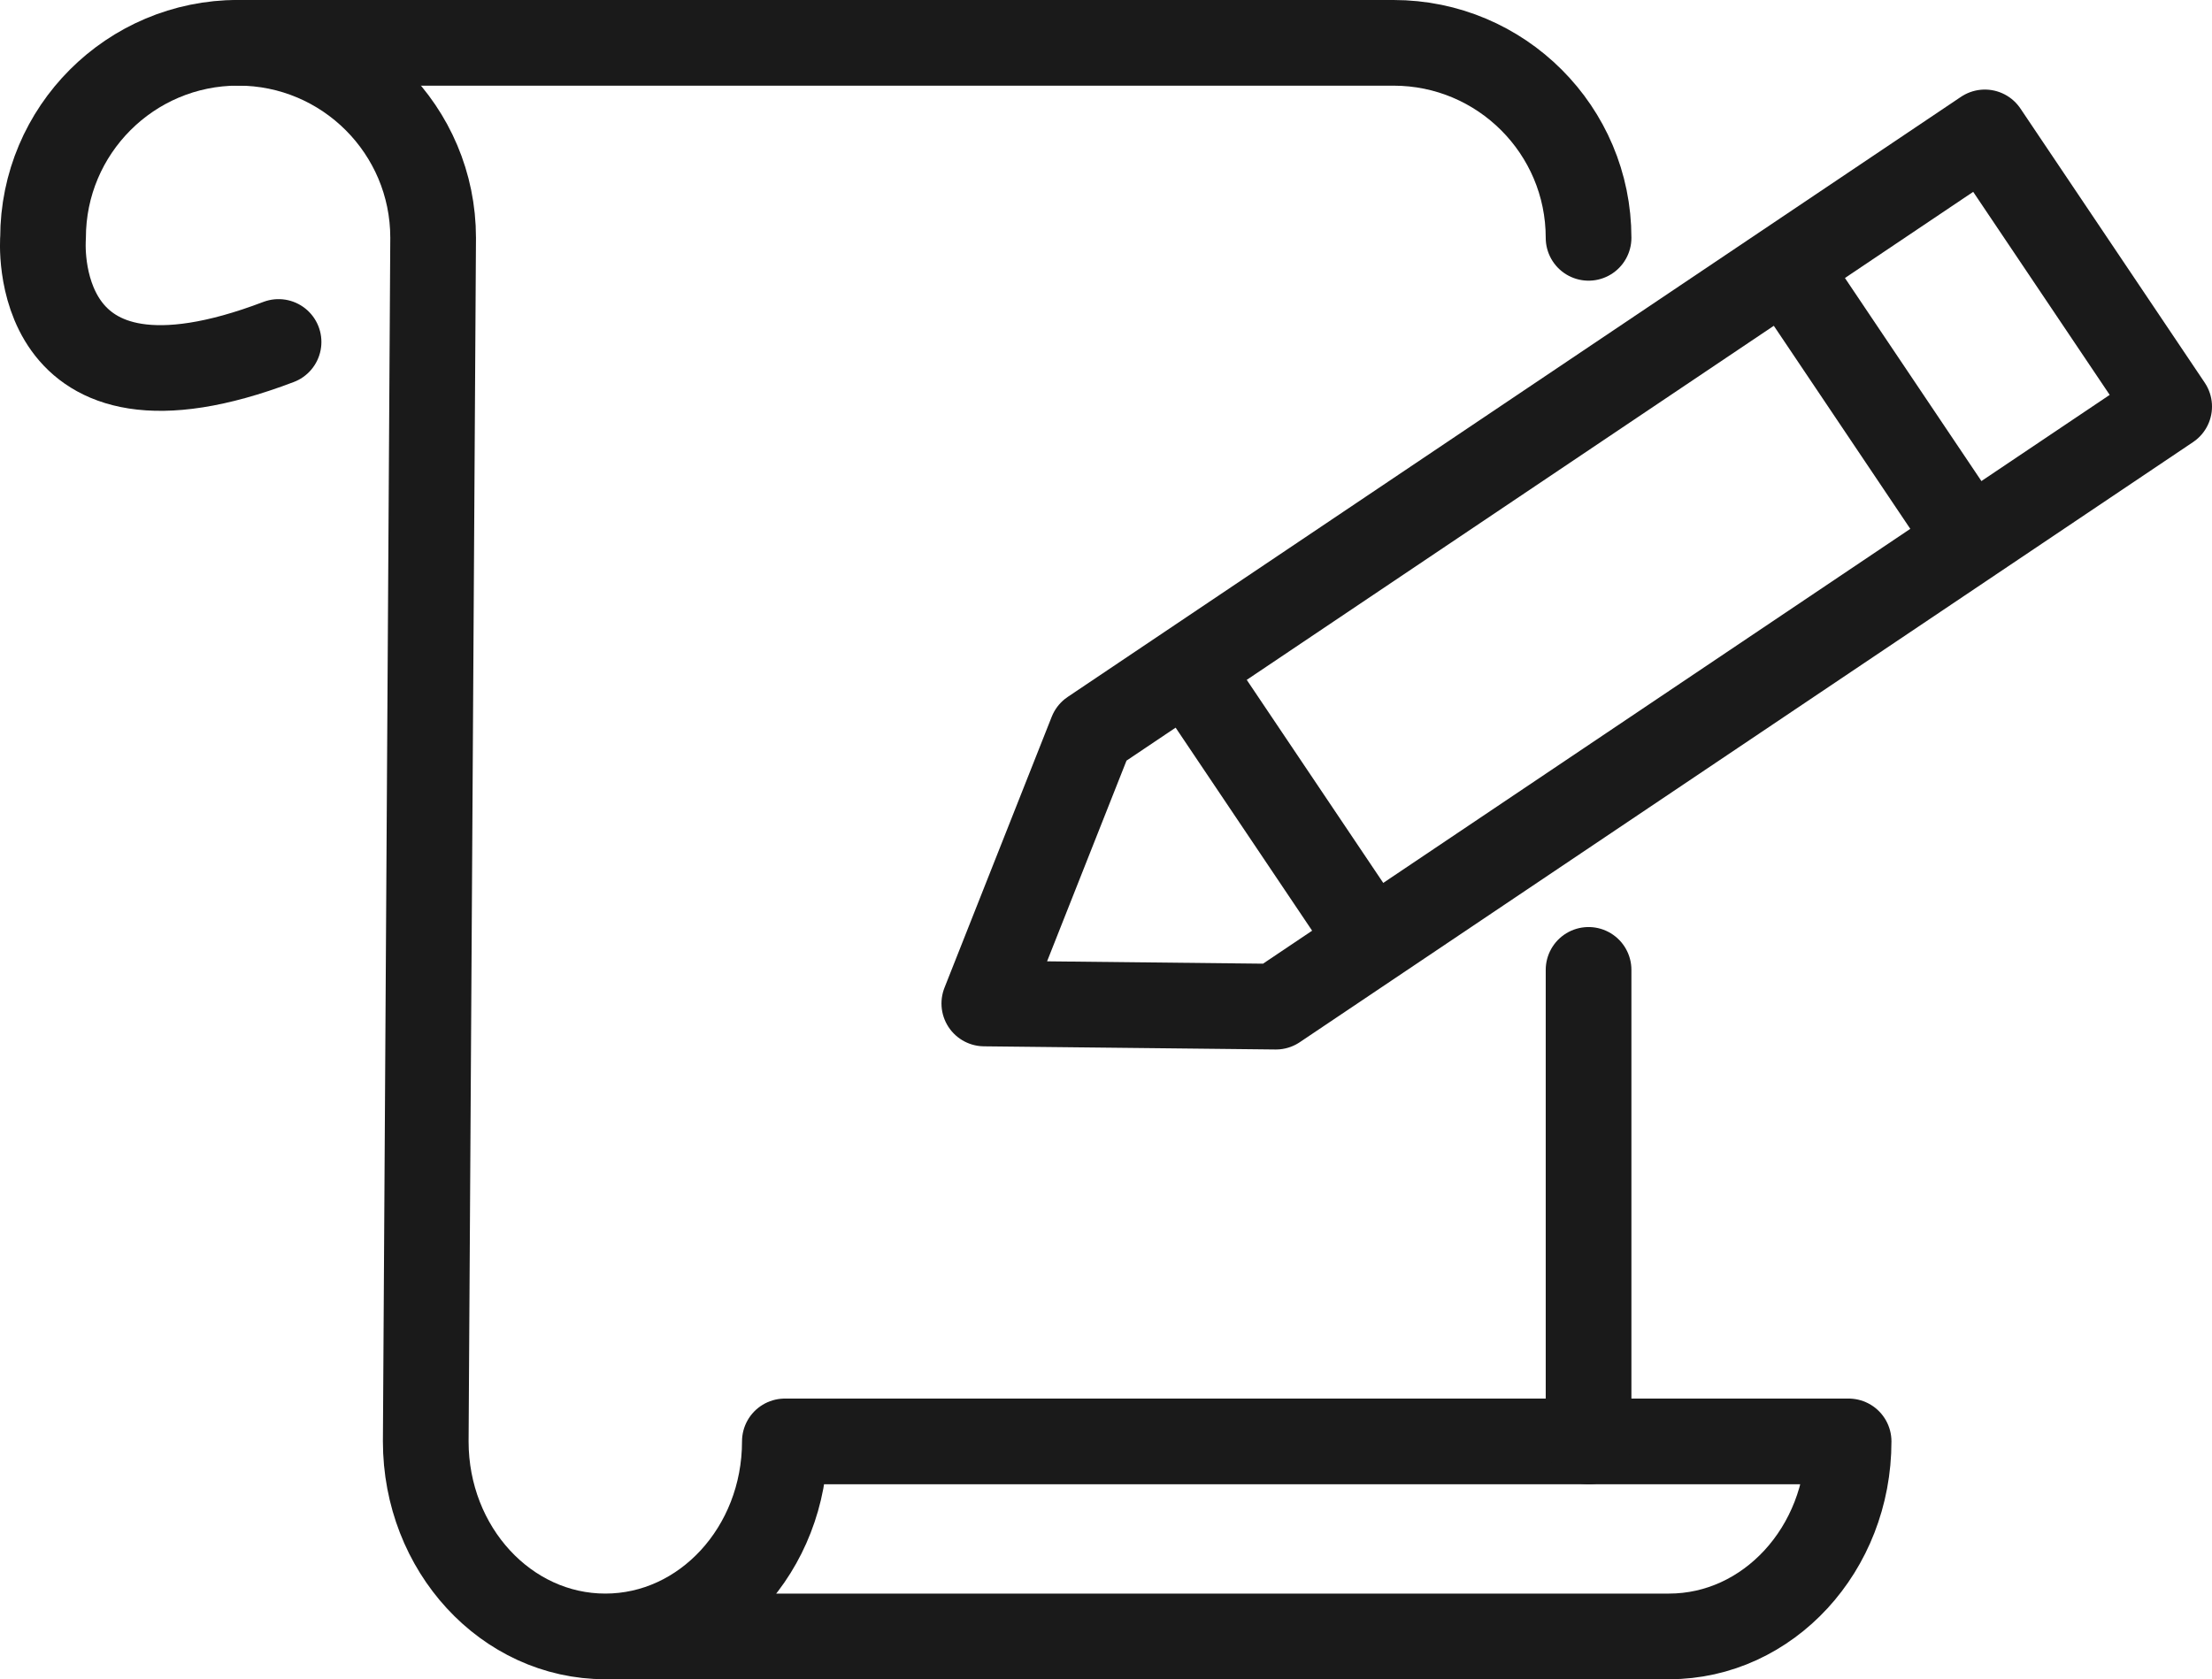 <?xml version="1.0" encoding="UTF-8"?>
<svg id="_レイヤー_2" data-name="レイヤー 2" xmlns="http://www.w3.org/2000/svg" viewBox="0 0 335.58 254.81">
  <defs>
    <style>
      .cls-1 {
        stroke-linecap: round;
      }

      .cls-1, .cls-2 {
        stroke-linejoin: round;
      }

      .cls-1, .cls-2, .cls-3 {
        fill: none;
        stroke: #1a1a1a;
        stroke-width: 13px;
      }

      .cls-3 {
        stroke-miterlimit: 10;
      }
    </style>
  </defs>
  <g id="_レイヤー_1-2" data-name="レイヤー 1">
    <g>
      <g>
        <path class="cls-1" d="M91.83,248.31h161.38c15.04,0,27.24-13.25,27.24-29.59H119.07c0,16.34-12.2,29.59-27.24,29.59s-27.24-13.25-27.24-29.59l1.12-182.64c0-16.34-13.25-29.59-29.59-29.59S6.53,19.75,6.53,36.09c0,0-2.5,30.36,35.73,15.8"/>
        <line class="cls-1" x1="241" y1="147.17" x2="241" y2="218.72"/>
        <path class="cls-1" d="M36.12,6.5h175.29c16.34,0,29.59,13.25,29.59,29.59"/>
      </g>
      <g>
        <polygon class="cls-2" points="193.56 152.75 149.33 152.27 165.6 111.15 301.12 20.09 329.08 61.69 193.56 152.75"/>
        <line class="cls-3" x1="270.87" y1="40.41" x2="298.83" y2="82.02"/>
        <line class="cls-3" x1="180.12" y1="101.39" x2="208.08" y2="142.99"/>
      </g>
    </g>
  </g>
</svg>